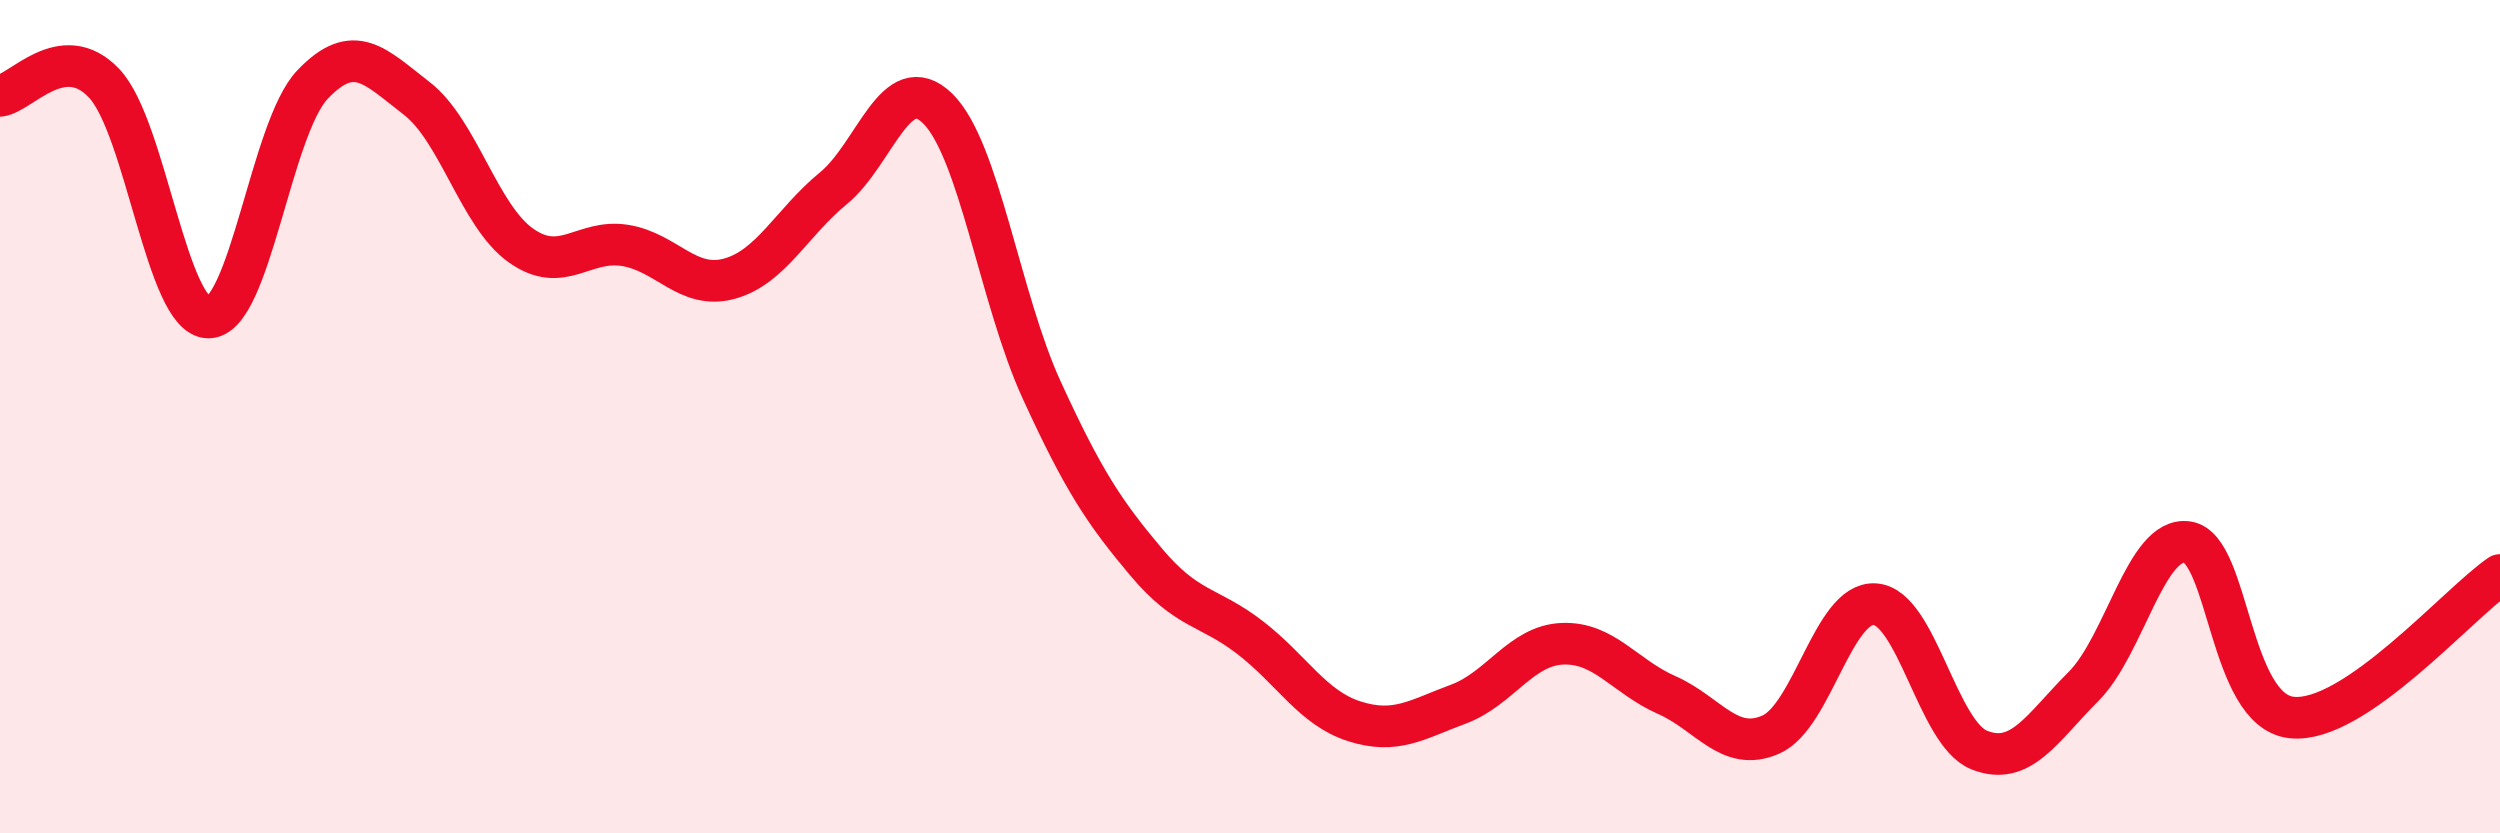 
    <svg width="60" height="20" viewBox="0 0 60 20" xmlns="http://www.w3.org/2000/svg">
      <path
        d="M 0,2.3 C 0.5,2.24 1.5,0.94 2.5,2 C 3.5,3.06 4,7.61 5,7.62 C 6,7.63 6.5,3.08 7.5,2.03 C 8.5,0.98 9,1.59 10,2.36 C 11,3.13 11.5,5.18 12.5,5.89 C 13.5,6.6 14,5.73 15,5.89 C 16,6.05 16.5,6.96 17.5,6.69 C 18.5,6.42 19,5.34 20,4.52 C 21,3.7 21.5,1.63 22.5,2.6 C 23.5,3.57 24,7.18 25,9.36 C 26,11.54 26.5,12.29 27.5,13.48 C 28.5,14.67 29,14.53 30,15.3 C 31,16.07 31.5,16.99 32.5,17.31 C 33.5,17.63 34,17.27 35,16.9 C 36,16.53 36.5,15.49 37.5,15.45 C 38.5,15.41 39,16.24 40,16.68 C 41,17.12 41.5,18.07 42.5,17.63 C 43.5,17.19 44,14.43 45,14.5 C 46,14.57 46.5,17.6 47.5,18 C 48.5,18.4 49,17.48 50,16.48 C 51,15.48 51.5,12.86 52.5,13.01 C 53.5,13.16 53.5,17.06 55,17.22 C 56.5,17.38 59,14.48 60,13.8L60 20L0 20Z"
        fill="#EB0A25"
        opacity="0.1"
        stroke-linecap="round"
        stroke-linejoin="round"
      />
      <path
        d="M 0,2.3 C 0.5,2.24 1.5,0.94 2.5,2 C 3.5,3.06 4,7.61 5,7.62 C 6,7.63 6.5,3.08 7.5,2.03 C 8.5,0.98 9,1.59 10,2.36 C 11,3.13 11.5,5.18 12.5,5.89 C 13.5,6.6 14,5.73 15,5.89 C 16,6.05 16.5,6.96 17.5,6.69 C 18.5,6.42 19,5.34 20,4.52 C 21,3.7 21.5,1.63 22.5,2.6 C 23.5,3.57 24,7.18 25,9.36 C 26,11.54 26.5,12.29 27.5,13.48 C 28.5,14.67 29,14.53 30,15.3 C 31,16.07 31.5,16.99 32.5,17.31 C 33.5,17.63 34,17.27 35,16.9 C 36,16.53 36.5,15.49 37.5,15.45 C 38.5,15.41 39,16.24 40,16.68 C 41,17.12 41.5,18.07 42.5,17.63 C 43.5,17.19 44,14.43 45,14.5 C 46,14.57 46.5,17.6 47.5,18 C 48.5,18.4 49,17.48 50,16.48 C 51,15.48 51.5,12.86 52.5,13.01 C 53.5,13.16 53.5,17.06 55,17.22 C 56.5,17.38 59,14.48 60,13.8"
        stroke="#EB0A25"
        stroke-width="1"
        fill="none"
        stroke-linecap="round"
        stroke-linejoin="round"
      />
    </svg>
  